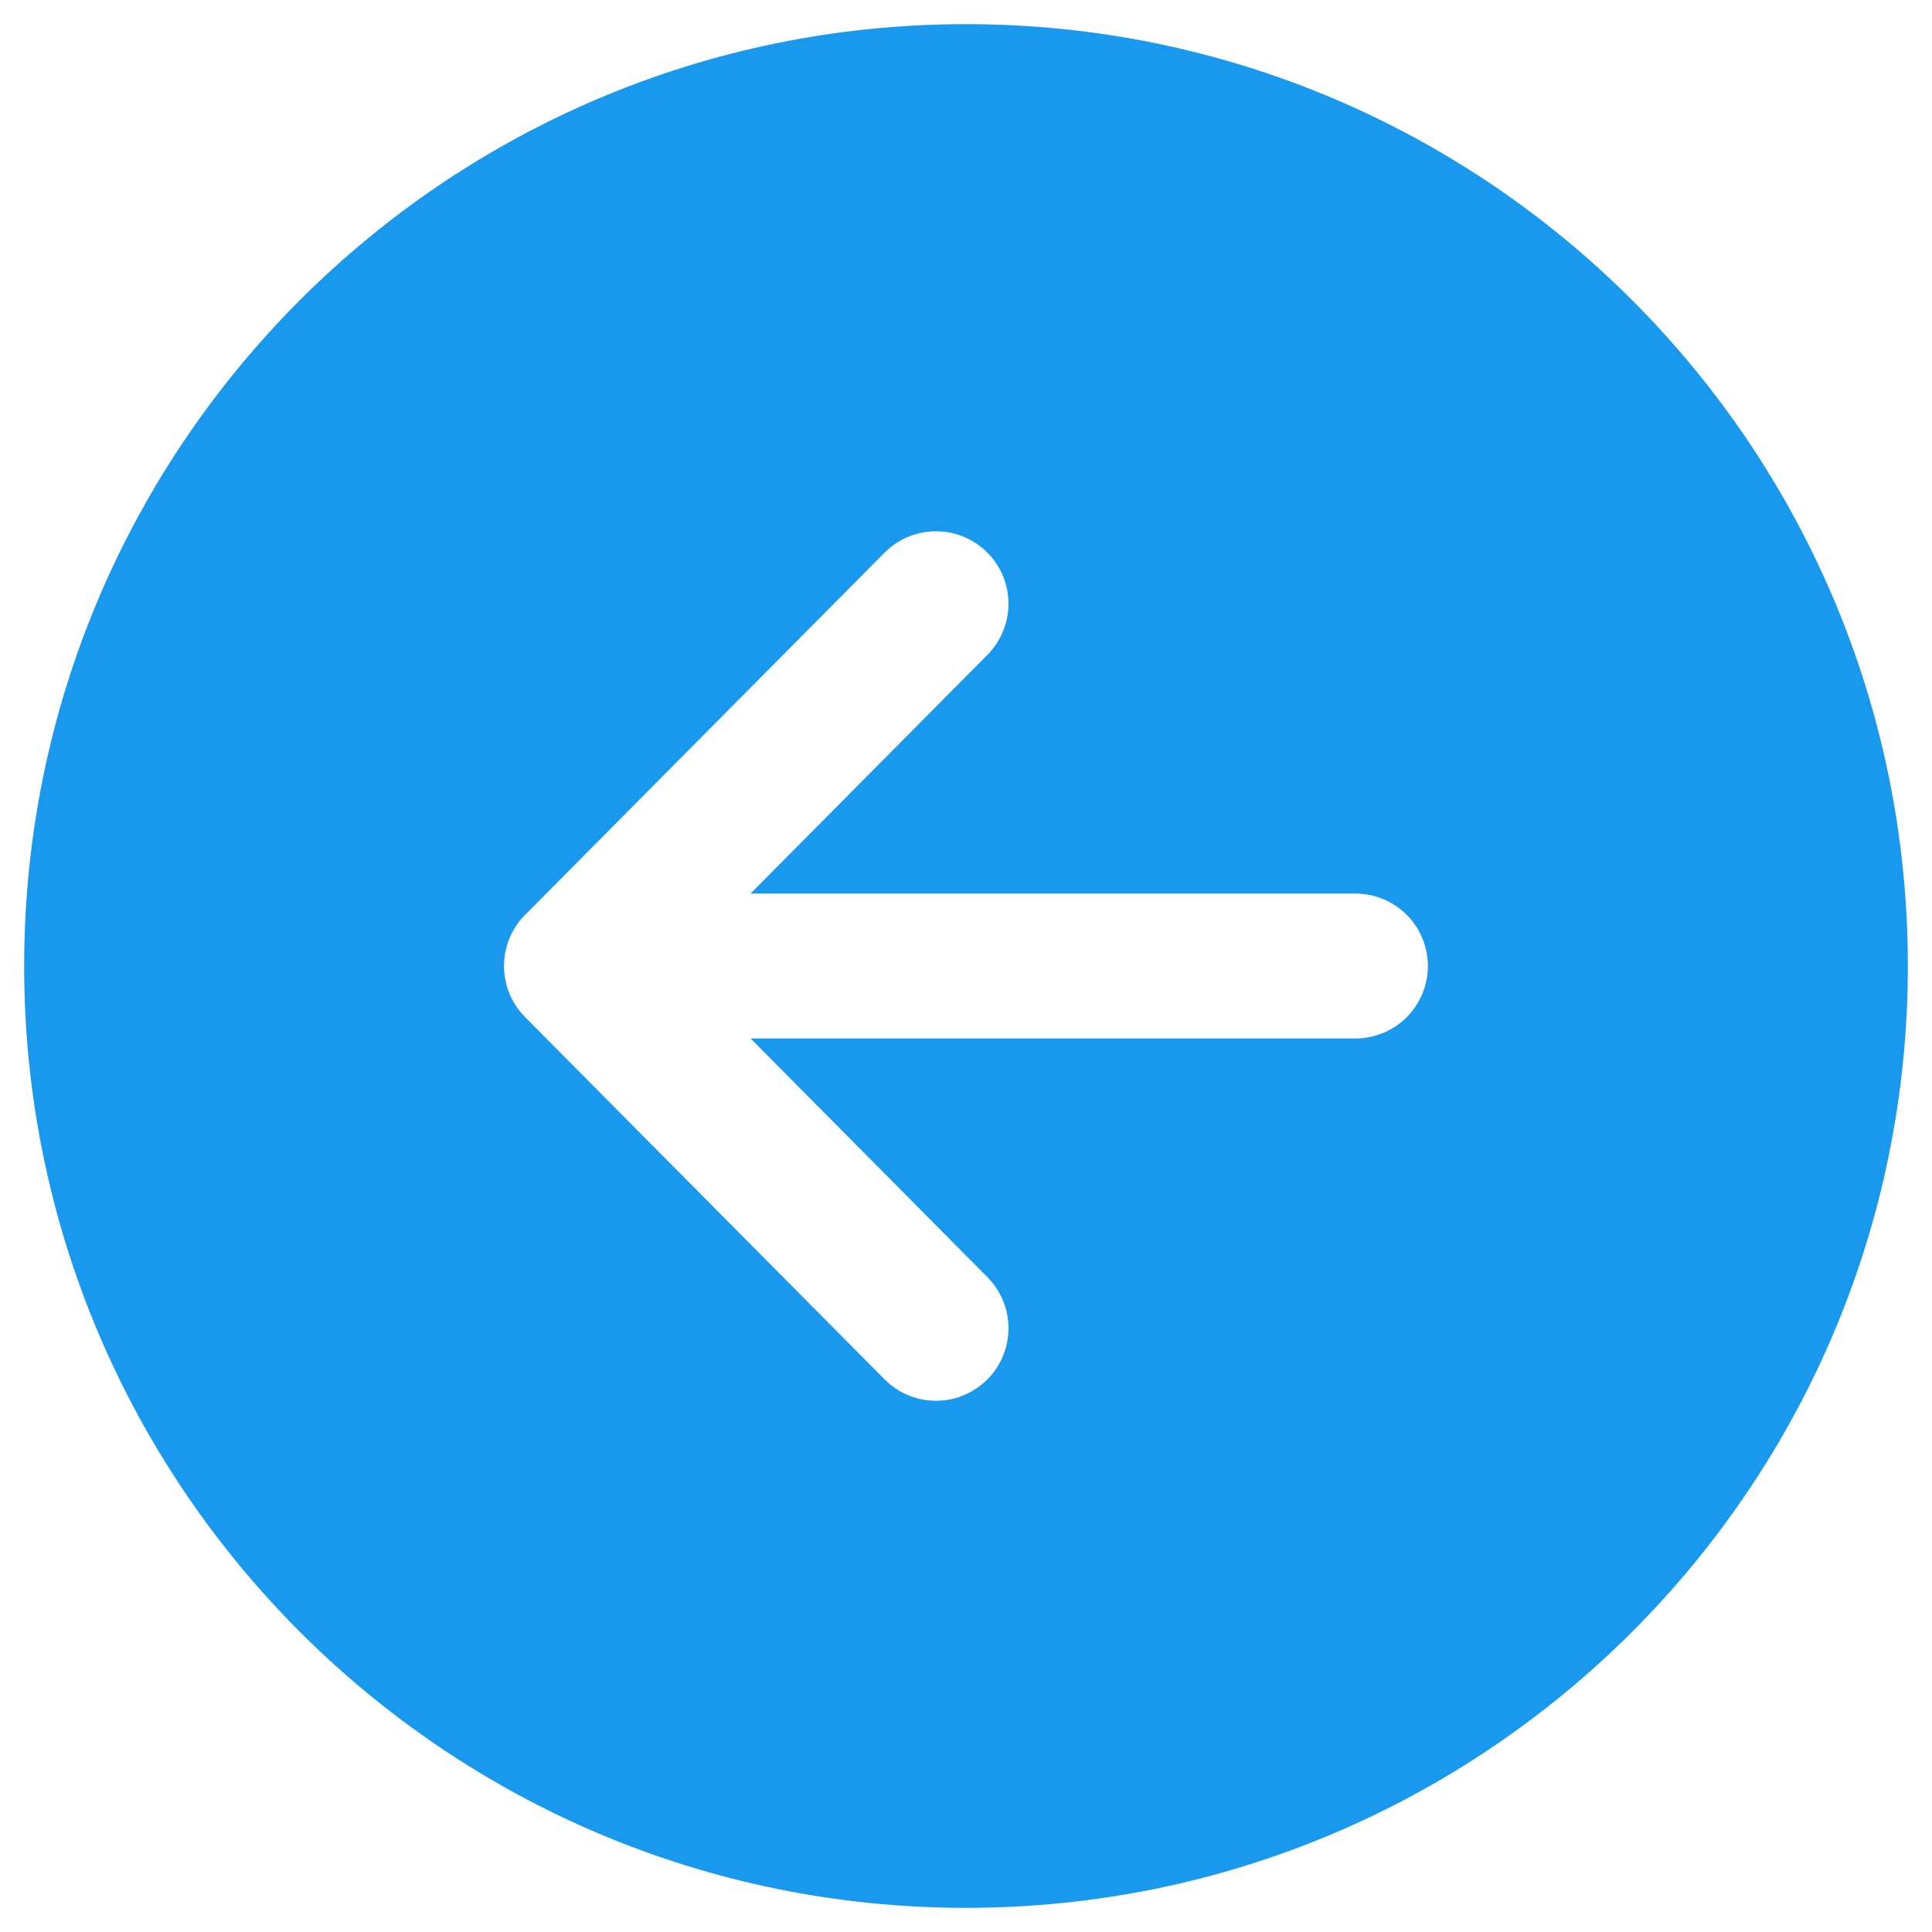<svg width="60" height="60" viewBox="0 0 60 60" fill="none" xmlns="http://www.w3.org/2000/svg">
<path d="M0.75 30C0.75 13.846 13.846 0.75 30 0.75C46.154 0.75 59.25 13.846 59.25 30C59.25 46.154 46.154 59.25 30 59.25C13.846 59.25 0.75 46.154 0.75 30ZM30.654 42.847C30.864 42.639 31.03 42.392 31.145 42.119C31.259 41.847 31.318 41.554 31.319 41.259C31.321 40.963 31.264 40.671 31.151 40.397C31.04 40.124 30.875 39.875 30.667 39.665L23.309 32.25H42.094C42.691 32.25 43.263 32.013 43.685 31.591C44.107 31.169 44.344 30.597 44.344 30C44.344 29.403 44.107 28.831 43.685 28.409C43.263 27.987 42.691 27.75 42.094 27.75H23.309L30.667 20.335C30.875 20.125 31.039 19.876 31.151 19.602C31.263 19.329 31.32 19.036 31.319 18.74C31.318 18.444 31.258 18.152 31.144 17.879C31.029 17.607 30.863 17.359 30.652 17.151C30.442 16.943 30.194 16.778 29.92 16.666C29.646 16.554 29.353 16.497 29.058 16.499C28.461 16.501 27.889 16.741 27.469 17.165L16.305 28.415C15.886 28.837 15.652 29.406 15.652 30C15.652 30.594 15.886 31.163 16.305 31.585L27.469 42.835C27.677 43.045 27.924 43.212 28.197 43.327C28.47 43.441 28.763 43.501 29.059 43.502C29.355 43.503 29.648 43.446 29.922 43.334C30.195 43.221 30.444 43.056 30.654 42.847V42.847Z" fill="#1999ED"/>
</svg>
